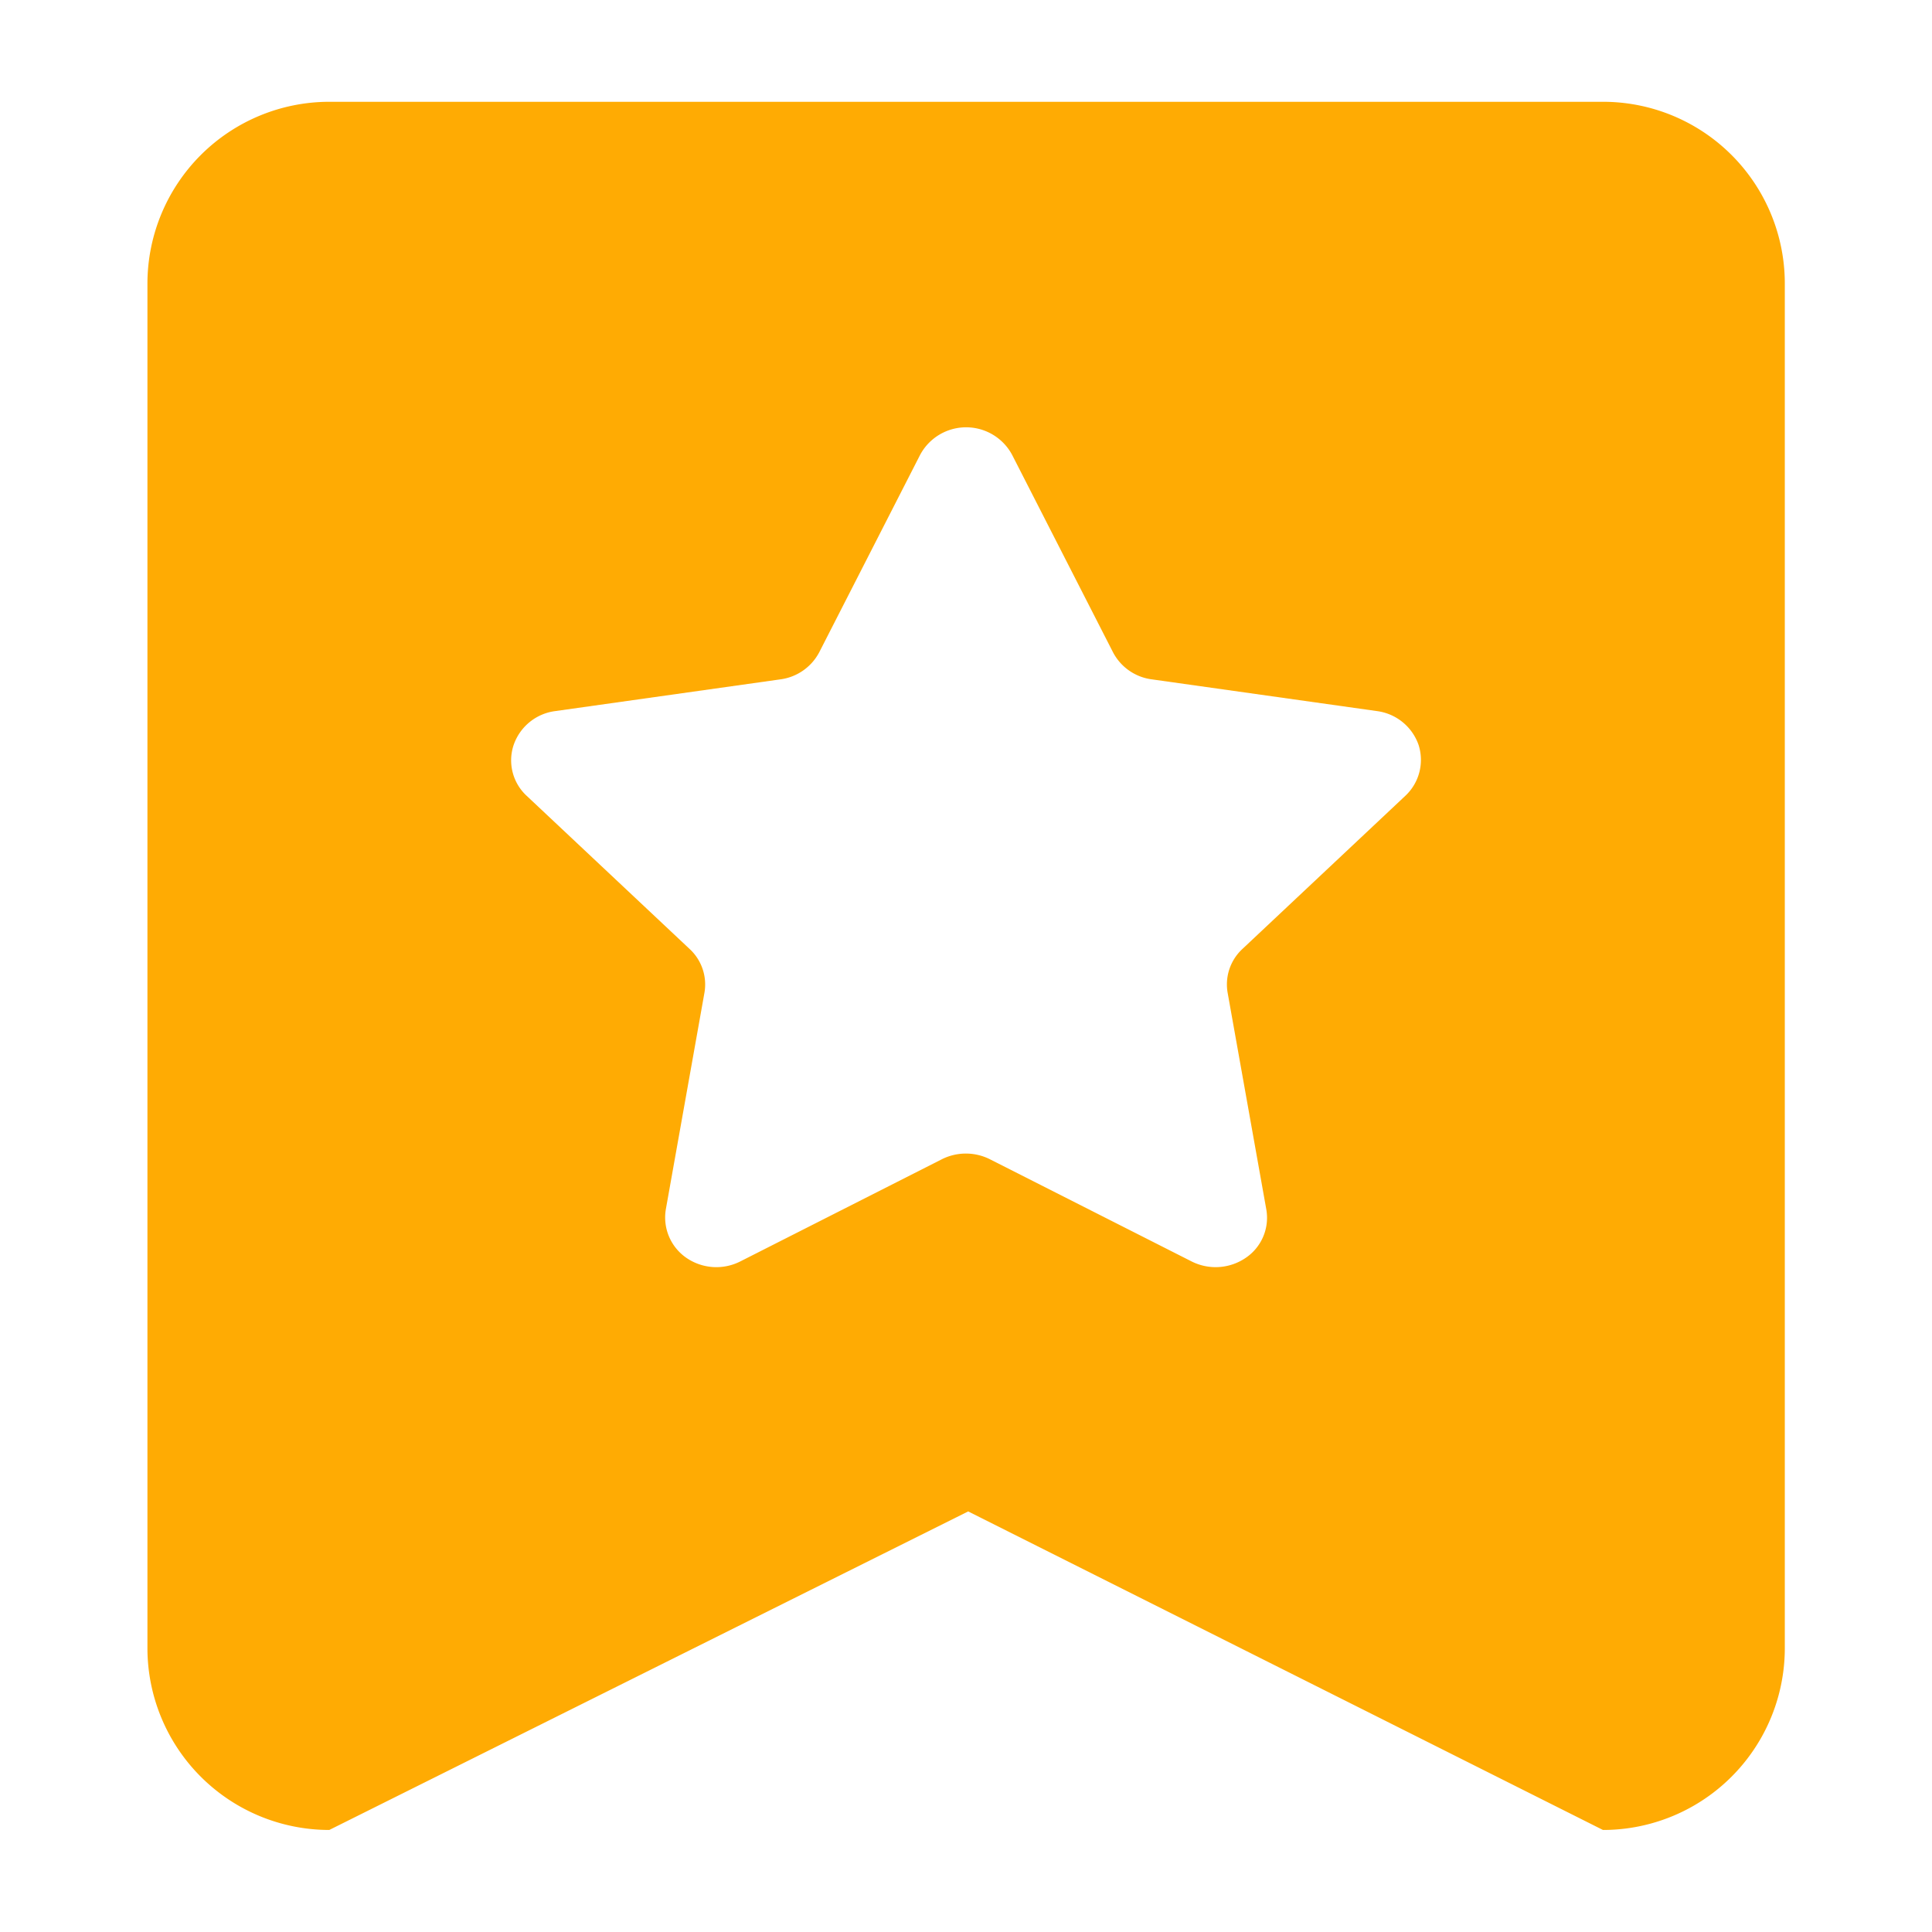 <svg xmlns="http://www.w3.org/2000/svg" width="16" height="16" viewBox="0 0 16 16"><defs><style>.a{fill:none;}.b{fill:#ffab03;}</style></defs><g transform="translate(-402.134 -2172.254)"><rect class="a" width="16" height="16" transform="translate(402.134 2172.254)"/><g transform="translate(0.005 6.284)"><path class="b" d="M140.154,99.5H129.606a1.507,1.507,0,0,0-1.506,1.506v11.3a1.507,1.507,0,0,0,1.506,1.506l5.291-2.638,5.257,2.638a1.506,1.506,0,0,0,1.506-1.506v-11.3A1.505,1.505,0,0,0,140.154,99.5Zm-1.636,5.747-1.351,1.27a.4.4,0,0,0-.121.363l.32,1.793a.4.4,0,0,1-.169.4.442.442,0,0,1-.449.031l-1.67-.846a.443.443,0,0,0-.4,0l-1.669.846a.438.438,0,0,1-.447-.031.406.406,0,0,1-.169-.4l.32-1.795a.4.4,0,0,0-.124-.363l-1.349-1.268a.4.4,0,0,1-.107-.421.421.421,0,0,1,.344-.28l1.866-.263a.427.427,0,0,0,.321-.225l.834-1.632a.432.432,0,0,1,.764,0l.834,1.632a.424.424,0,0,0,.321.225l1.866.263a.423.423,0,0,1,.344.28A.407.407,0,0,1,138.518,105.247Z" transform="translate(275.25 2067.313)"/></g></g></svg>